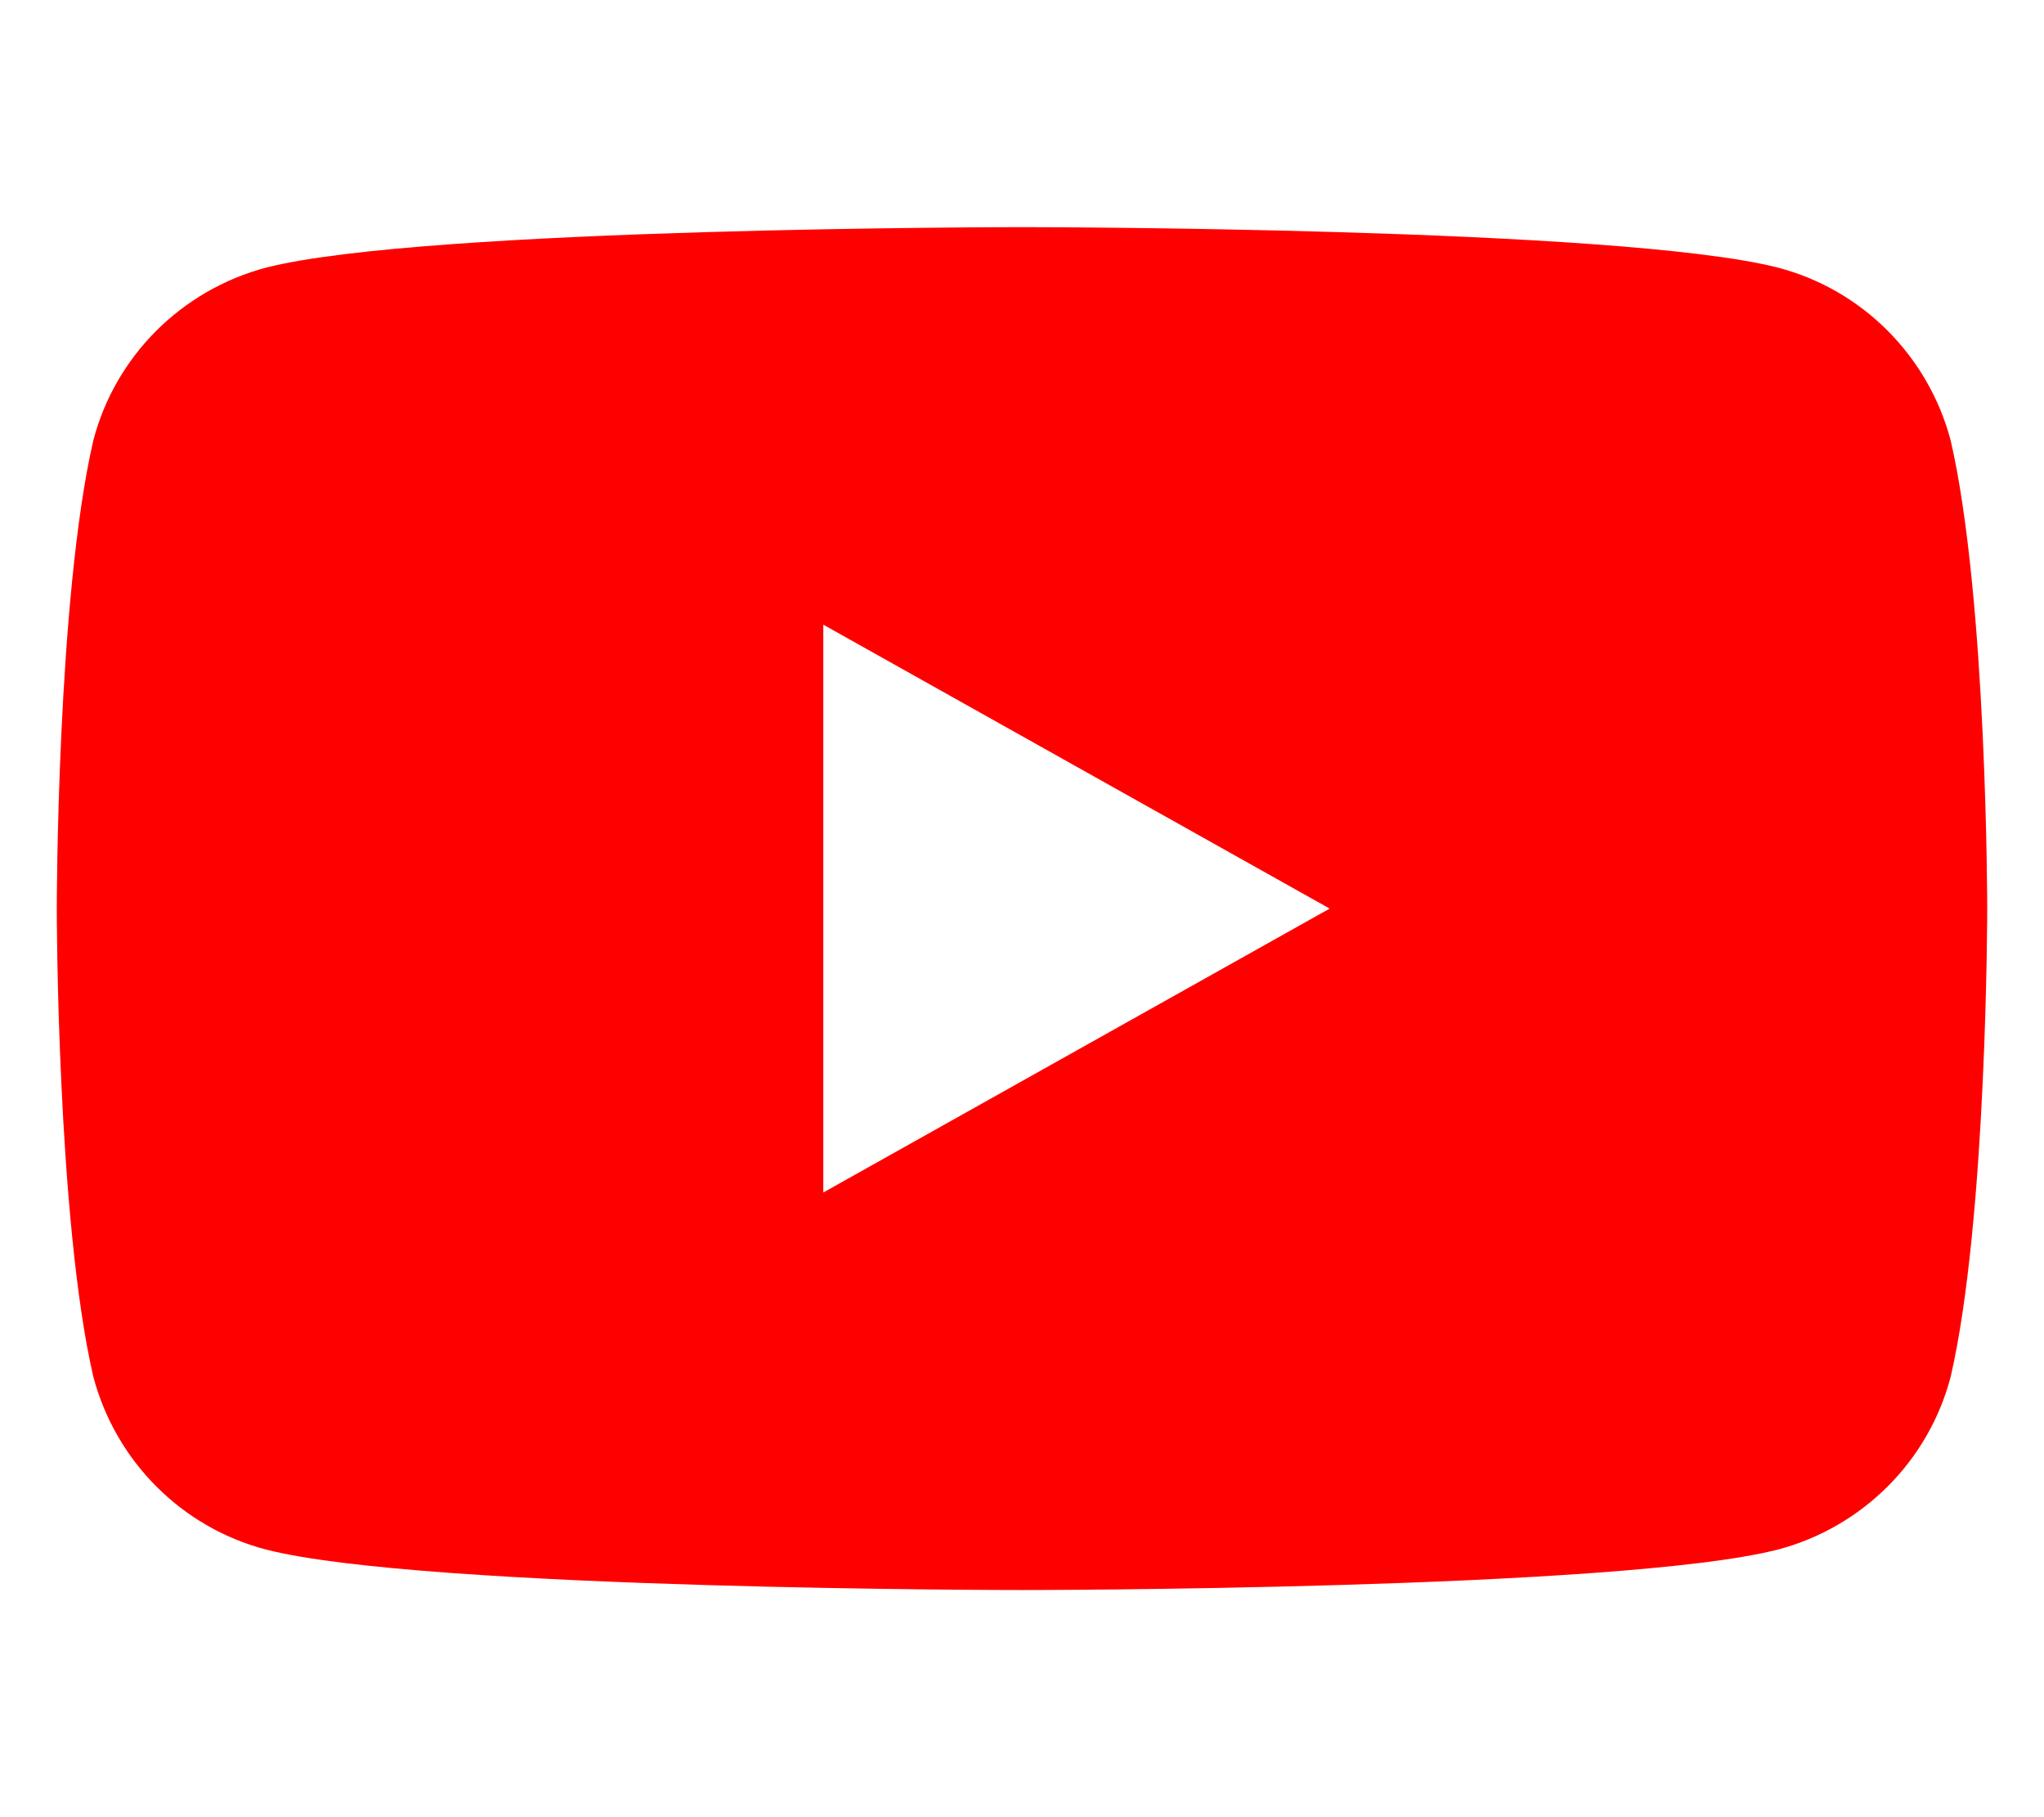 <svg xmlns="http://www.w3.org/2000/svg" viewBox="0 0 576 512"><path fill="#FF0000" d="M549.7 124.1c-6.3-23.8-24.9-42.5-48.7-48.7C456.5 64 288 64 288 64s-168.5 0-213 11.4c-23.8 6.3-42.5 24.9-48.7 48.7C16 168.6 16 256 16 256s0 87.4 10.3 131.9c6.3 23.8 24.9 42.5 48.7 48.7C119.5 448 288 448 288 448s168.5 0 213-11.4c23.8-6.3 42.5-24.9 48.7-48.7C560 343.4 560 256 560 256s0-87.4-10.3-131.9ZM232 336V176l142.7 80Z"/></svg>